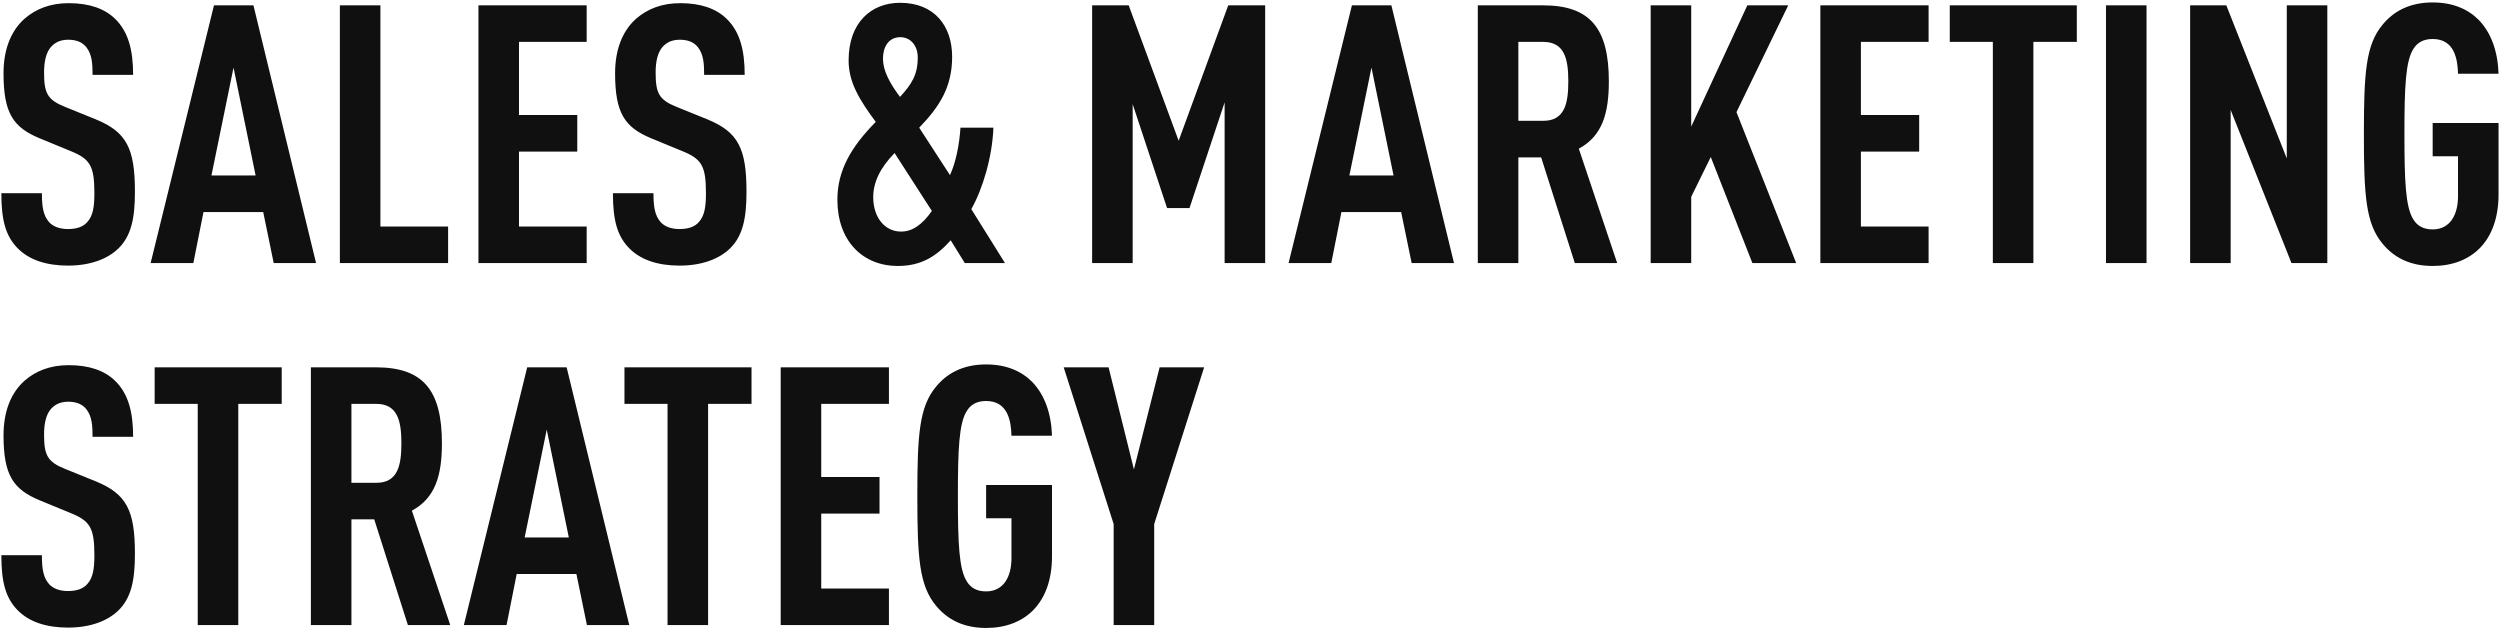 <?xml version="1.0" encoding="UTF-8"?> <svg xmlns="http://www.w3.org/2000/svg" width="884" height="223" viewBox="0 0 884 223" fill="none"><path d="M47.71 67.807C47.71 77.151 46.43 83.423 41.822 87.903C38.11 91.487 32.094 93.919 24.03 93.919C16.094 93.919 10.206 91.743 6.366 87.903C2.014 83.551 0.478 77.919 0.478 68.319H14.814C14.814 73.183 15.326 76.255 17.374 78.559C18.654 79.967 20.83 80.991 24.03 80.991C27.358 80.991 29.534 80.095 30.942 78.431C32.862 76.255 33.374 73.183 33.374 68.319C33.374 58.591 31.838 56.159 24.798 53.343L13.918 48.863C4.702 45.023 1.246 40.031 1.246 25.951C1.246 17.759 3.678 11.103 8.67 6.623C12.638 3.167 17.758 1.119 24.286 1.119C31.582 1.119 36.958 3.039 40.67 6.623C45.406 11.231 47.07 17.759 47.07 26.463H32.734C32.734 22.367 32.478 19.167 30.558 16.735C29.278 15.071 27.23 14.047 24.158 14.047C21.214 14.047 19.422 15.071 18.014 16.607C16.35 18.527 15.582 21.599 15.582 25.567C15.582 32.991 16.734 35.295 23.134 37.855L33.886 42.207C44.766 46.687 47.71 52.447 47.71 67.807ZM111.759 93.023H96.783L93.071 74.975H71.951L68.367 93.023H53.263L75.663 1.887H89.615L111.759 93.023ZM90.383 62.047L82.575 23.903L74.767 62.047H90.383ZM158.45 93.023H120.178V1.887H134.514V80.095H158.45V93.023ZM207.45 93.023H169.178V1.887H207.45V14.815H183.514V40.671H204.122V53.599H183.514V80.095H207.45V93.023ZM263.96 67.807C263.96 77.151 262.68 83.423 258.072 87.903C254.36 91.487 248.344 93.919 240.28 93.919C232.344 93.919 226.456 91.743 222.616 87.903C218.264 83.551 216.728 77.919 216.728 68.319H231.064C231.064 73.183 231.576 76.255 233.624 78.559C234.904 79.967 237.08 80.991 240.28 80.991C243.608 80.991 245.784 80.095 247.192 78.431C249.112 76.255 249.624 73.183 249.624 68.319C249.624 58.591 248.088 56.159 241.048 53.343L230.168 48.863C220.952 45.023 217.496 40.031 217.496 25.951C217.496 17.759 219.928 11.103 224.92 6.623C228.888 3.167 234.008 1.119 240.536 1.119C247.832 1.119 253.208 3.039 256.92 6.623C261.656 11.231 263.32 17.759 263.32 26.463H248.984C248.984 22.367 248.728 19.167 246.808 16.735C245.528 15.071 243.48 14.047 240.408 14.047C237.464 14.047 235.672 15.071 234.264 16.607C232.6 18.527 231.832 21.599 231.832 25.567C231.832 32.991 232.984 35.295 239.384 37.855L250.136 42.207C261.016 46.687 263.96 52.447 263.96 67.807ZM355.364 93.023H341.156L336.164 84.959C331.172 90.591 325.796 94.047 317.476 94.047C305.06 94.047 296.1 85.215 296.1 70.623C296.1 60.255 300.964 51.935 309.668 43.103C303.78 35.167 300.068 29.023 300.068 21.343C300.068 7.903 308.132 0.991 318.244 0.991C330.66 0.991 336.676 9.439 336.676 20.063C336.676 30.815 332.196 37.727 325.028 45.151L335.908 61.919C337.956 57.567 339.236 51.167 339.62 45.151H351.268C350.884 55.391 347.556 66.655 343.46 73.951L355.364 93.023ZM329.508 74.591L316.324 54.111C311.076 59.487 308.772 64.607 308.772 69.727C308.772 76.895 312.868 81.887 318.628 81.887C322.724 81.887 326.18 79.327 329.508 74.591ZM324.516 20.319C324.516 15.967 321.828 13.151 318.372 13.151C314.532 13.151 312.228 16.095 312.228 20.831C312.228 24.799 314.404 29.151 318.244 34.271C322.34 29.791 324.516 26.463 324.516 20.319ZM447.362 93.023H433.026V36.191L420.61 73.567H412.674L400.514 36.831V93.023H386.178V1.887H399.106L416.77 49.759L434.306 1.887H447.362V93.023ZM514.134 93.023H499.158L495.446 74.975H474.326L470.742 93.023H455.638L478.038 1.887H491.99L514.134 93.023ZM492.758 62.047L484.95 23.903L477.142 62.047H492.758ZM571.833 93.023H556.857L544.953 55.647H536.889V93.023H522.553V1.887H545.593C562.233 1.887 568.889 9.951 568.889 28.767C568.889 40.031 566.585 48.095 558.265 52.575L571.833 93.023ZM554.553 28.767C554.553 21.215 553.401 14.815 545.721 14.815H536.889V42.719H545.721C553.401 42.719 554.553 36.319 554.553 28.767ZM635.134 93.023H619.646L604.926 55.519L598.014 69.599V93.023H583.678V1.887H598.014V44.767L617.854 1.887H632.318L614.014 39.647L635.134 93.023ZM681.95 93.023H643.678V1.887H681.95V14.815H658.014V40.671H678.622V53.599H658.014V80.095H681.95V93.023ZM734.364 14.815H719.004V93.023H704.668V14.815H689.436V1.887H734.364V14.815ZM759.014 93.023H744.678V1.887H759.014V93.023ZM822.94 93.023H810.268L788.764 38.879V93.023H774.428V1.887H787.228L808.604 56.031V1.887H822.94V93.023ZM883.487 68.703C883.487 85.343 873.887 94.047 860.191 94.047C851.743 94.047 846.239 90.719 842.527 86.239C836.511 79.071 835.871 69.087 835.871 47.455C835.871 25.823 836.511 15.839 842.527 8.671C846.239 4.191 851.743 0.863 860.191 0.863C867.231 0.863 872.607 3.167 876.447 7.007C880.927 11.615 883.231 18.271 883.487 26.079H869.151C869.023 21.087 867.999 13.791 860.191 13.791C856.735 13.791 854.687 15.199 853.407 17.247C850.591 21.599 850.207 30.815 850.207 47.455C850.207 64.095 850.591 73.311 853.407 77.663C854.687 79.711 856.735 81.119 860.191 81.119C866.463 81.119 869.151 75.743 869.151 69.471V55.263H860.191V43.487H883.487V68.703ZM47.71 195.807C47.71 205.151 46.43 211.423 41.822 215.903C38.11 219.487 32.094 221.919 24.03 221.919C16.094 221.919 10.206 219.743 6.366 215.903C2.014 211.551 0.478 205.919 0.478 196.319H14.814C14.814 201.183 15.326 204.255 17.374 206.559C18.654 207.967 20.83 208.991 24.03 208.991C27.358 208.991 29.534 208.095 30.942 206.431C32.862 204.255 33.374 201.183 33.374 196.319C33.374 186.591 31.838 184.159 24.798 181.343L13.918 176.863C4.702 173.023 1.246 168.031 1.246 153.951C1.246 145.759 3.678 139.103 8.67 134.623C12.638 131.167 17.758 129.119 24.286 129.119C31.582 129.119 36.958 131.039 40.67 134.623C45.406 139.231 47.07 145.759 47.07 154.463H32.734C32.734 150.367 32.478 147.167 30.558 144.735C29.278 143.071 27.23 142.047 24.158 142.047C21.214 142.047 19.422 143.071 18.014 144.607C16.35 146.527 15.582 149.599 15.582 153.567C15.582 160.991 16.734 163.295 23.134 165.855L33.886 170.207C44.766 174.687 47.71 180.447 47.71 195.807ZM99.614 142.815H84.254V221.023H69.918V142.815H54.686V129.887H99.614V142.815ZM159.208 221.023H144.232L132.328 183.647H124.264V221.023H109.928V129.887H132.968C149.608 129.887 156.264 137.951 156.264 156.767C156.264 168.031 153.96 176.095 145.64 180.575L159.208 221.023ZM141.928 156.767C141.928 149.215 140.776 142.815 133.096 142.815H124.264V170.719H133.096C140.776 170.719 141.928 164.319 141.928 156.767ZM222.509 221.023H207.533L203.821 202.975H182.701L179.117 221.023H164.013L186.413 129.887H200.365L222.509 221.023ZM201.133 190.047L193.325 151.903L185.517 190.047H201.133ZM265.739 142.815H250.379V221.023H236.043V142.815H220.811V129.887H265.739V142.815ZM314.325 221.023H276.053V129.887H314.325V142.815H290.389V168.671H310.997V181.599H290.389V208.095H314.325V221.023ZM371.987 196.703C371.987 213.343 362.387 222.047 348.691 222.047C340.243 222.047 334.739 218.719 331.027 214.239C325.011 207.071 324.371 197.087 324.371 175.455C324.371 153.823 325.011 143.839 331.027 136.671C334.739 132.191 340.243 128.863 348.691 128.863C355.731 128.863 361.107 131.167 364.947 135.007C369.427 139.615 371.731 146.271 371.987 154.079H357.651C357.523 149.087 356.499 141.791 348.691 141.791C345.235 141.791 343.187 143.199 341.907 145.247C339.091 149.599 338.707 158.815 338.707 175.455C338.707 192.095 339.091 201.311 341.907 205.663C343.187 207.711 345.235 209.119 348.691 209.119C354.963 209.119 357.651 203.743 357.651 197.471V183.263H348.691V171.487H371.987V196.703ZM425.787 129.887L408.123 185.311V221.023H393.787V185.311L376.123 129.887H391.995L400.955 165.983L410.043 129.887H425.787Z" fill="#101010"></path></svg> 